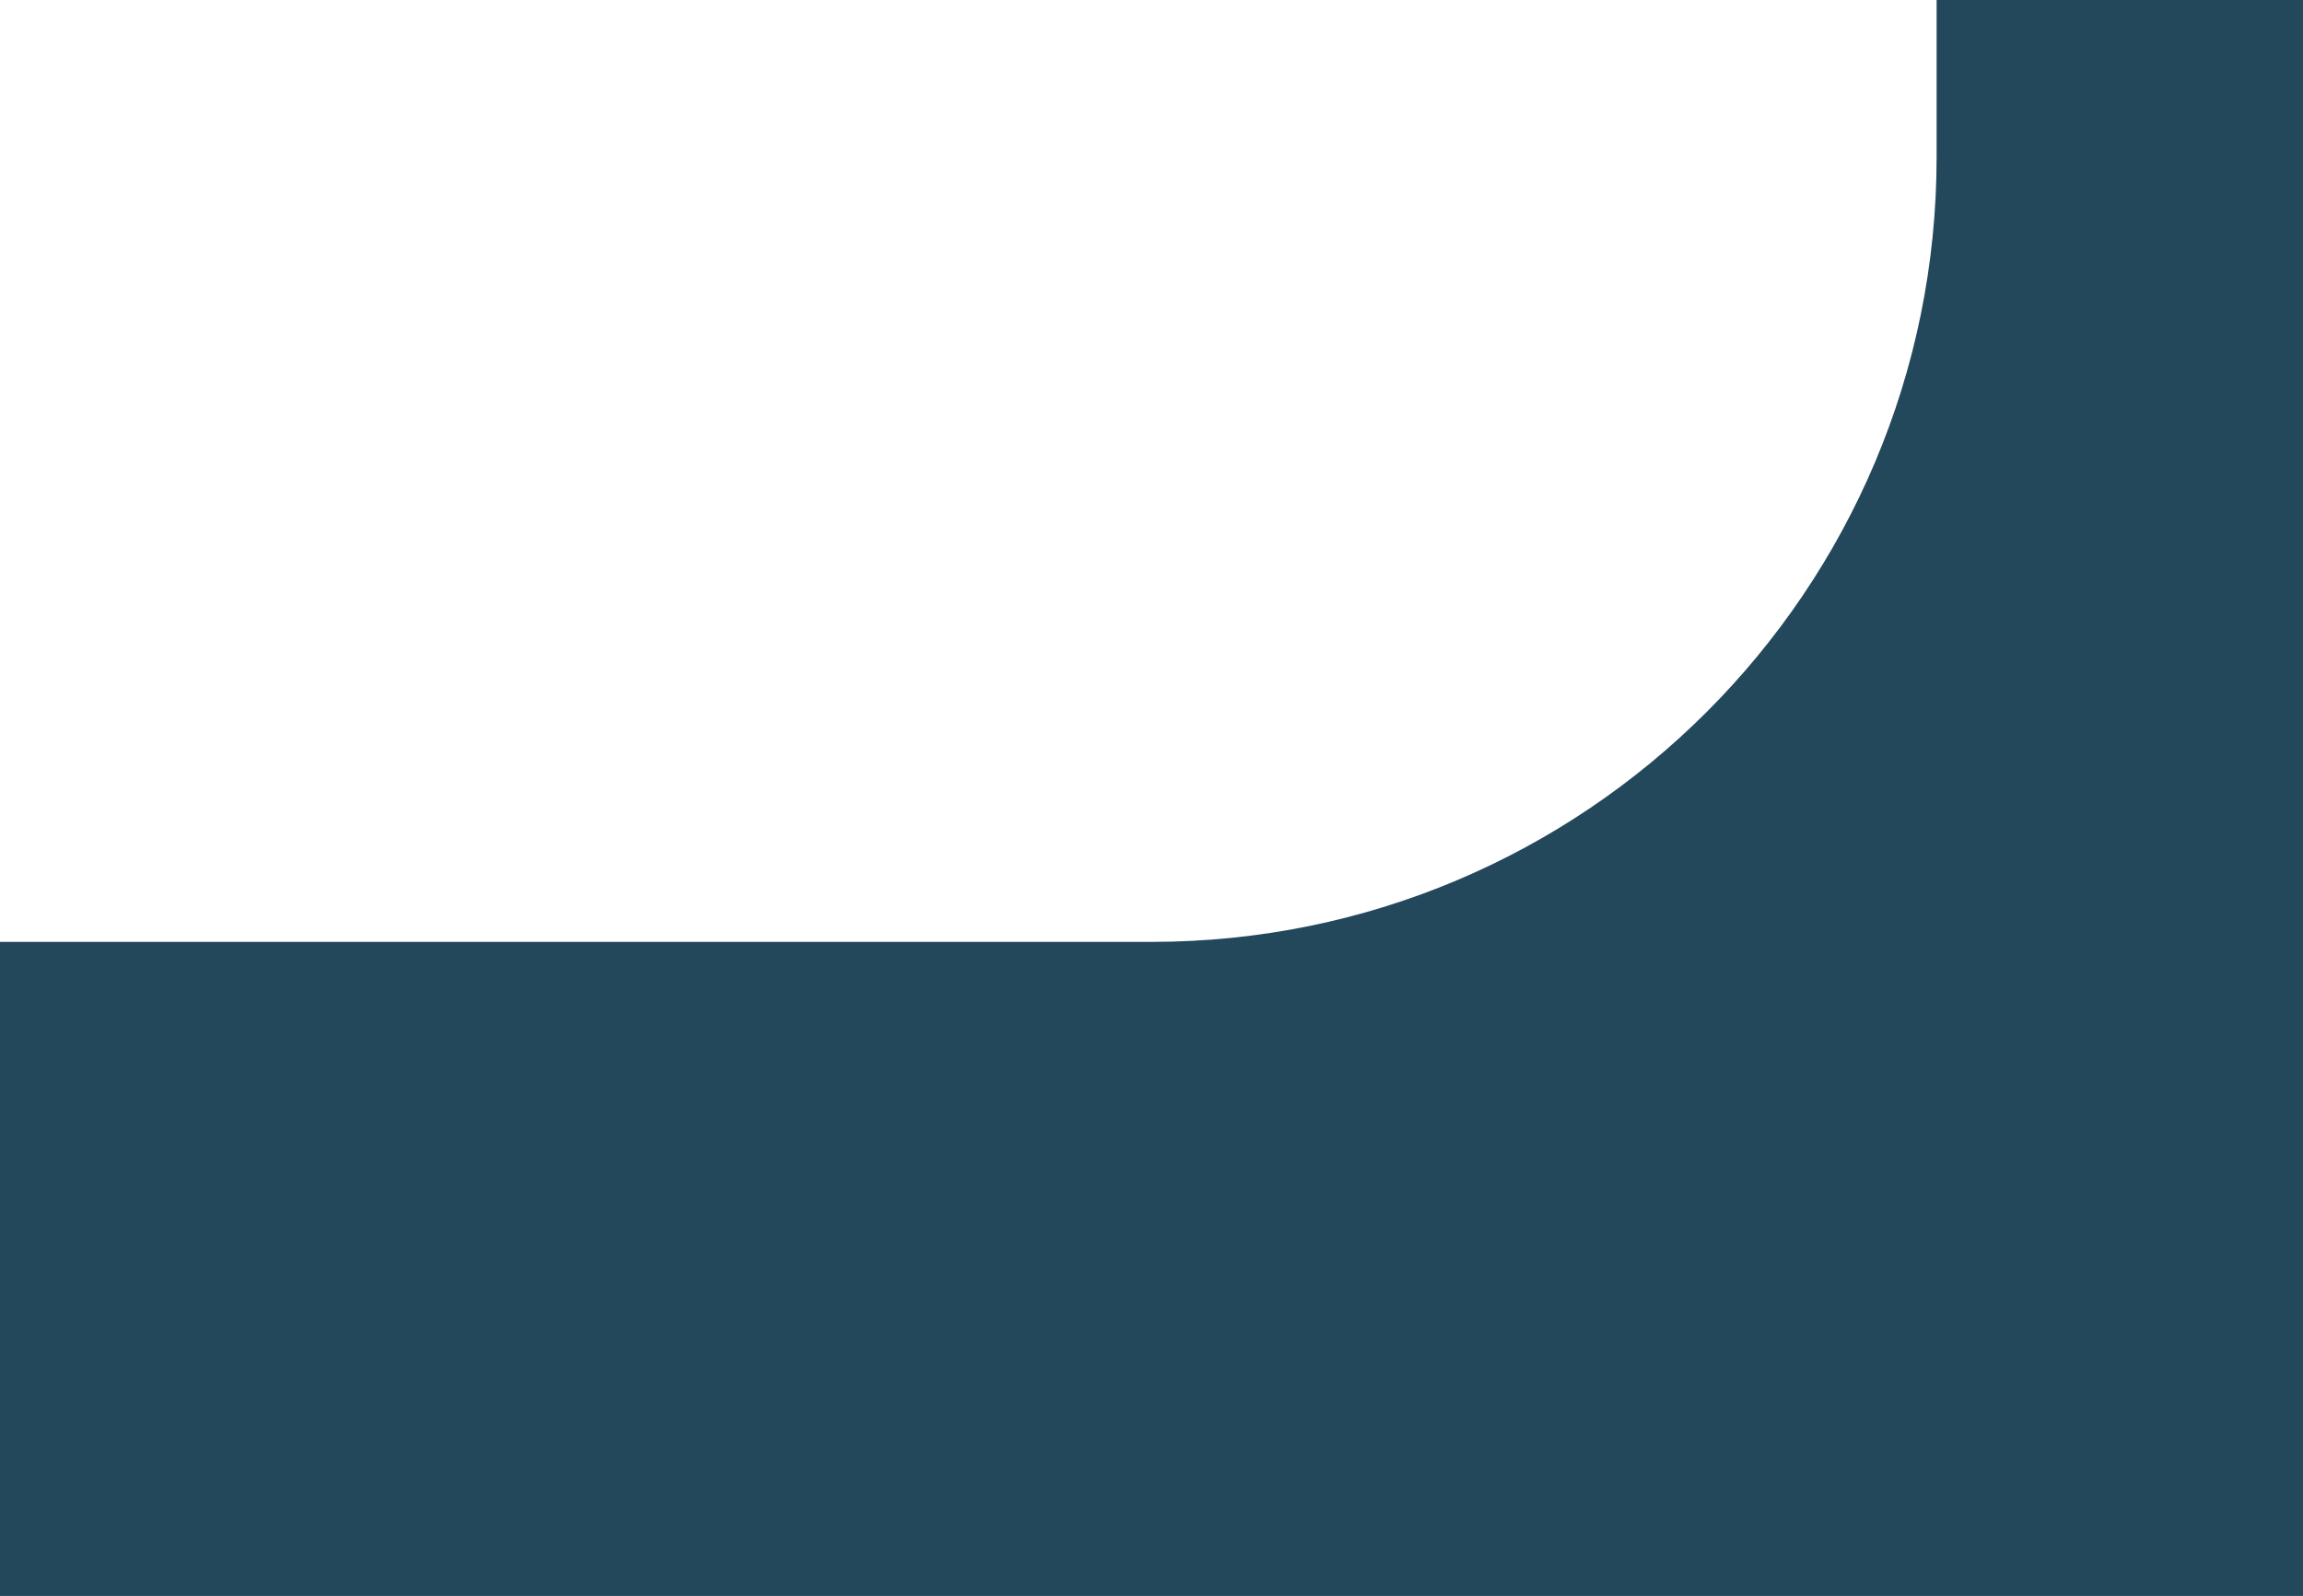 <svg xmlns="http://www.w3.org/2000/svg" width="88" height="61" viewBox="0 0 88 61" fill="none"><path fill-rule="evenodd" clip-rule="evenodd" d="M0 36V61H88V0H74V6C74 22.569 60.569 36 44 36H0Z" fill="#23485C"></path></svg>